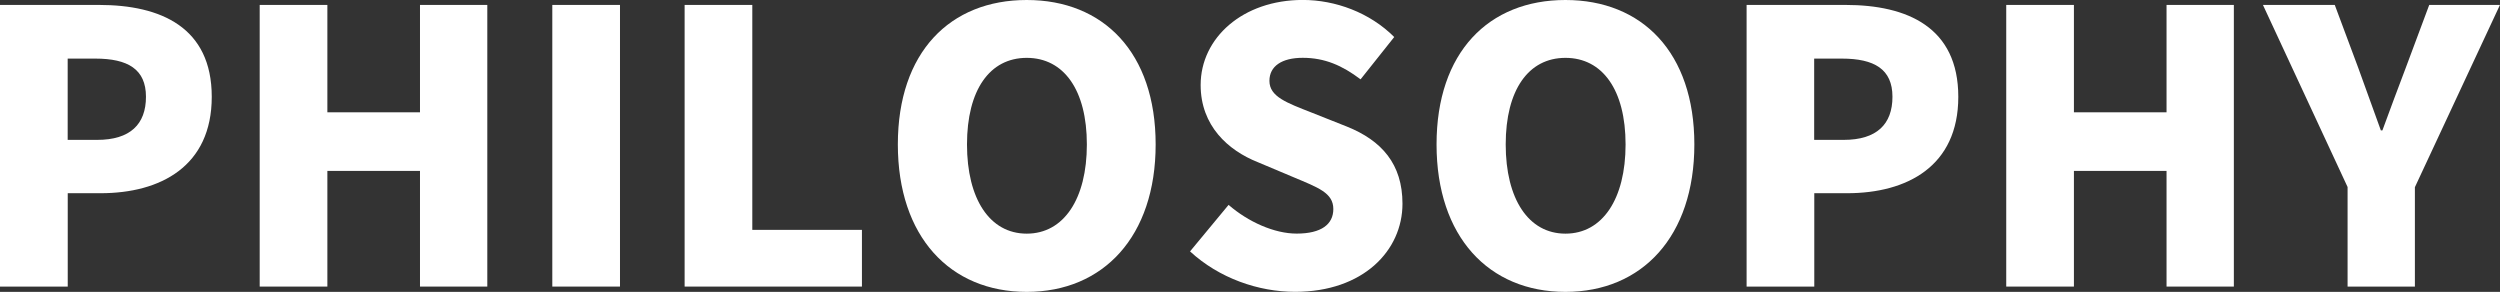 <?xml version="1.0" encoding="UTF-8"?><svg id="_レイヤー_2" xmlns="http://www.w3.org/2000/svg" viewBox="0 0 476.14 55.59"><rect x="0" y="0" width="476.14" height="55.59" fill="#333333" stroke="none"/><defs><style>.cls-1{fill:#fff;}</style></defs><g id="_レイヤー_1-2"><path class="cls-1" d="M0,.94h18.87c11.74,0,21.46,4.25,21.46,17.5s-9.79,18.36-21.17,18.36h-6.26v17.79H0V.94ZM18.51,26.64c6.26,0,9.29-2.95,9.29-8.21s-3.46-7.27-9.65-7.27h-5.26v15.48h5.62Z"/><path class="cls-1" d="M49.46.94h12.89v20.45h17.64V.94h12.82v53.64h-12.82v-22.03h-17.64v22.03h-12.89V.94Z"/><path class="cls-1" d="M105.19.94h12.89v53.64h-12.89V.94Z"/><path class="cls-1" d="M130.39.94h12.89v42.84h20.88v10.8h-33.77V.94Z"/><path class="cls-1" d="M171,27.51c0-17.57,9.94-27.51,24.55-27.51s24.55,10.01,24.55,27.51-9.94,28.08-24.55,28.08-24.55-10.51-24.55-28.08ZM207,27.51c0-10.37-4.39-16.49-11.45-16.49s-11.38,6.12-11.38,16.49,4.32,16.99,11.38,16.99,11.45-6.62,11.45-16.99Z"/><path class="cls-1" d="M226.65,47.88l7.34-8.86c3.74,3.24,8.71,5.47,12.96,5.47,4.75,0,6.99-1.8,6.99-4.68,0-3.1-2.95-4.1-7.56-6.05l-6.84-2.88c-5.62-2.23-10.87-6.91-10.87-14.69,0-9,8.06-16.2,19.44-16.2,6.19,0,12.75,2.38,17.43,7.06l-6.41,8.06c-3.53-2.66-6.84-4.1-11.02-4.1-3.96,0-6.34,1.58-6.34,4.39,0,3.02,3.31,4.18,8.06,6.05l6.7,2.66c6.62,2.66,10.58,7.13,10.58,14.69,0,8.93-7.49,16.78-20.45,16.78-6.99,0-14.47-2.59-20.02-7.71Z"/><path class="cls-1" d="M273.6,27.51c0-17.57,9.94-27.51,24.55-27.51s24.55,10.01,24.55,27.51-9.94,28.08-24.55,28.08-24.55-10.51-24.55-28.08ZM309.6,27.51c0-10.37-4.39-16.49-11.45-16.49s-11.38,6.12-11.38,16.49,4.32,16.99,11.38,16.99,11.45-6.62,11.45-16.99Z"/><path class="cls-1" d="M332.64.94h18.87c11.74,0,21.46,4.25,21.46,17.5s-9.79,18.36-21.17,18.36h-6.26v17.79h-12.89V.94ZM351.14,26.64c6.26,0,9.29-2.95,9.29-8.21s-3.46-7.27-9.65-7.27h-5.26v15.48h5.62Z"/><path class="cls-1" d="M382.1.94h12.89v20.45h17.64V.94h12.82v53.64h-12.82v-22.03h-17.64v22.03h-12.89V.94Z"/><path class="cls-1" d="M447.12,35.64L430.99.94h13.68l4.46,11.95c1.44,4.03,2.81,7.78,4.32,11.95h.29c1.51-4.18,2.95-7.92,4.46-11.95l4.46-11.95h13.47l-16.2,34.71v18.94h-12.82v-18.94Z"/></g></svg>